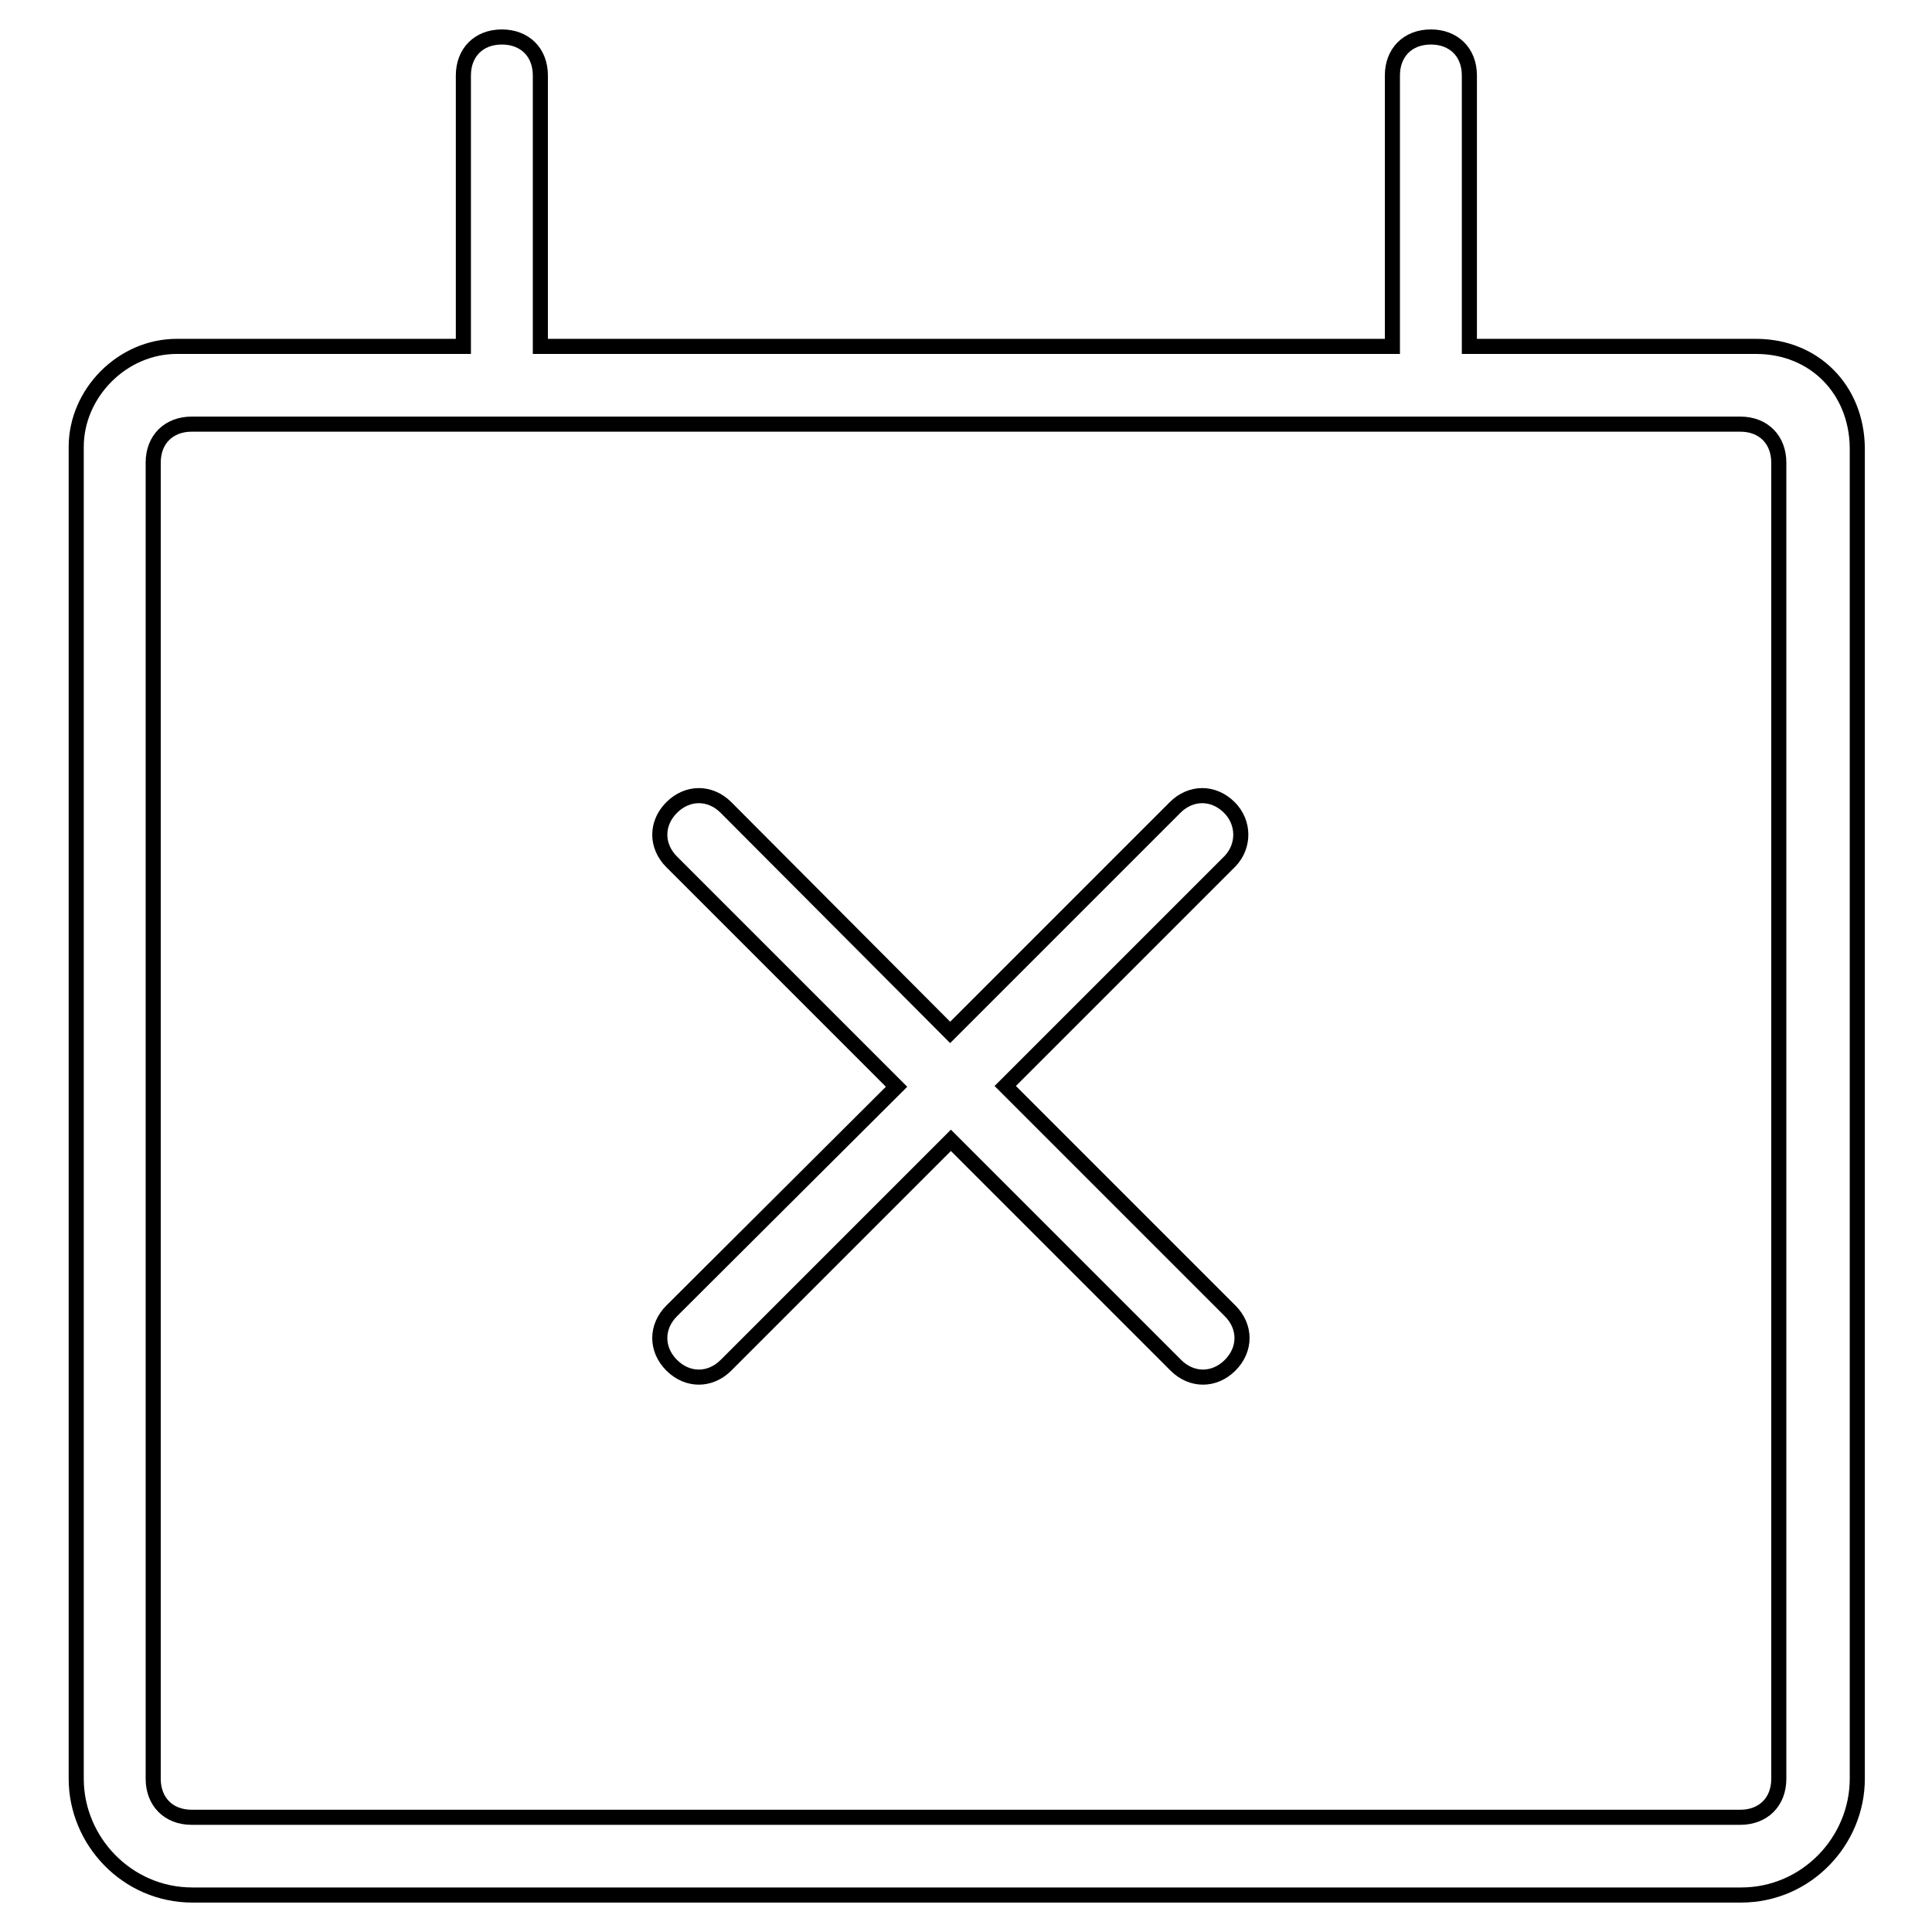 <?xml version="1.0" encoding="utf-8"?>
<!-- Svg Vector Icons : http://www.onlinewebfonts.com/icon -->
<!DOCTYPE svg PUBLIC "-//W3C//DTD SVG 1.1//EN" "http://www.w3.org/Graphics/SVG/1.1/DTD/svg11.dtd">
<svg version="1.1" xmlns="http://www.w3.org/2000/svg" xmlns:xlink="http://www.w3.org/1999/xlink" x="0px" y="0px" viewBox="0 0 256 256" enable-background="new 0 0 256 256" xml:space="preserve">
<g> <path stroke-width="2" fill-opacity="0" stroke="#000000"  d="M162.9,107c-2.1-2.1-5.1-2.1-7.2,0l-29.8,29.8L96.2,107c-2.1-2.1-5.1-2.1-7.2,0c-2.1,2.1-2.1,5.1,0,7.2 l29.8,29.8L89,173.7c-2.1,2.1-2.1,5.1,0,7.2c2.1,2.1,5.1,2.1,7.2,0l29.8-29.8l29.8,29.8c2.1,2.1,5.1,2.1,7.2,0 c2.1-2.1,2.1-5.1,0-7.2l-29.8-29.8l29.8-29.8C164.9,112.1,164.9,109,162.9,107z"/> <path stroke-width="2" fill-opacity="0" stroke="#000000"  d="M232.7,45.9h-38V10c0-3.1-2.1-5.1-5.1-5.1c-3.1,0-5.1,2.1-5.1,5.1v35.9H71.6V10c0-3.1-2.1-5.1-5.1-5.1 c-3.1,0-5.1,2.1-5.1,5.1v35.9h-38c-7.2,0-13.3,6.2-13.3,13.3v176.5c0,8.2,6.7,15.4,15.4,15.4h205.2c8.7,0,15.4-7.2,15.4-15.4V59.3 C246,51.6,240.4,45.9,232.7,45.9z M235.7,235.7c0,3.1-2.1,5.1-5.1,5.1H25.4c-3.1,0-5.1-2.1-5.1-5.1V61.3c0-3.1,2.1-5.1,5.1-5.1 h205.2c3.1,0,5.1,2.1,5.1,5.1V235.7L235.7,235.7z"/></g>
</svg>